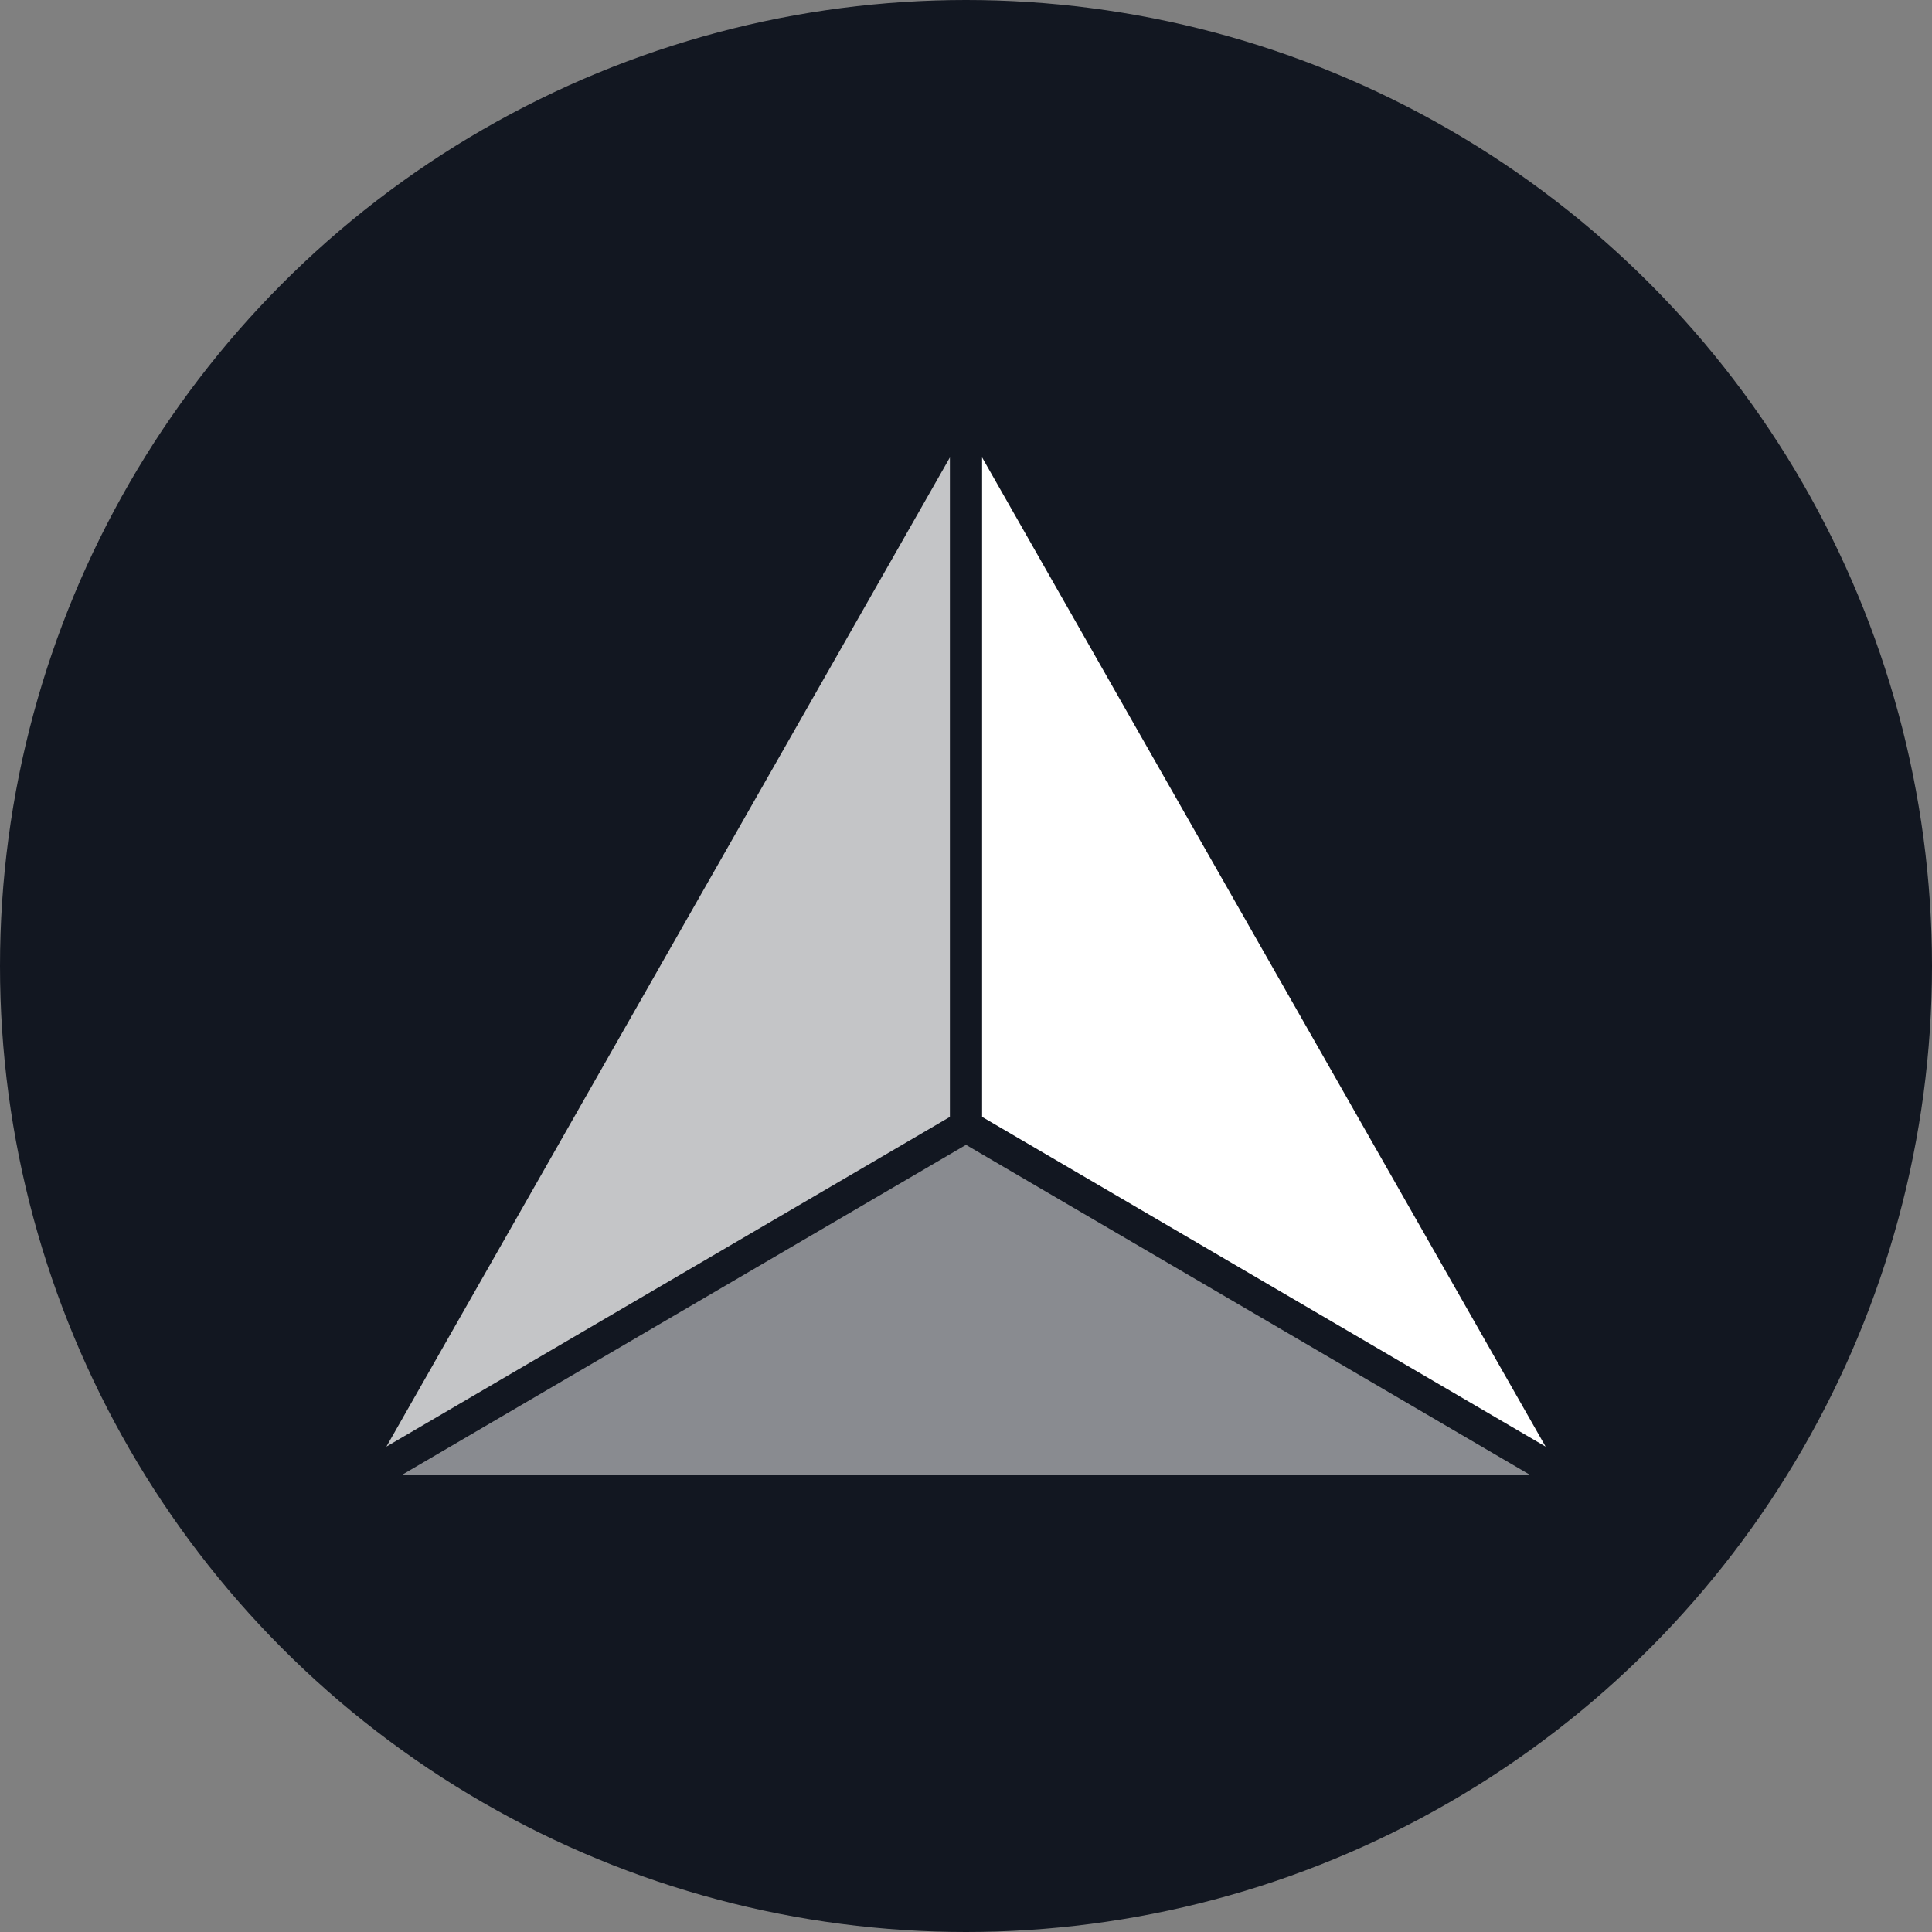 <?xml version='1.0' encoding='utf-8'?>
<svg xmlns="http://www.w3.org/2000/svg" id="Layer_1" data-name="Layer 1" viewBox="0 0 300 300" width="300" height="300"><rect x="0" y="0" width="300" height="300" fill="#808080" stroke="none"/><defs><clipPath id="bz_circular_clip"><circle cx="150.0" cy="150.0" r="150.0" /></clipPath></defs><g clip-path="url(#bz_circular_clip)"><rect x="-1.5" y="-1.5" width="303" height="303" fill="#121721" /><polygon points="152.5 71.03 240 224.63 152.5 173.43 152.5 71.03" fill="#fff" /><polygon points="237.5 228.97 62.5 228.97 150 177.77 237.5 228.97" fill="#fff" opacity="0.5" /><polygon points="147.5 71.03 147.5 173.43 60 224.63 147.5 71.03" fill="#fff" opacity="0.75" /></g></svg>